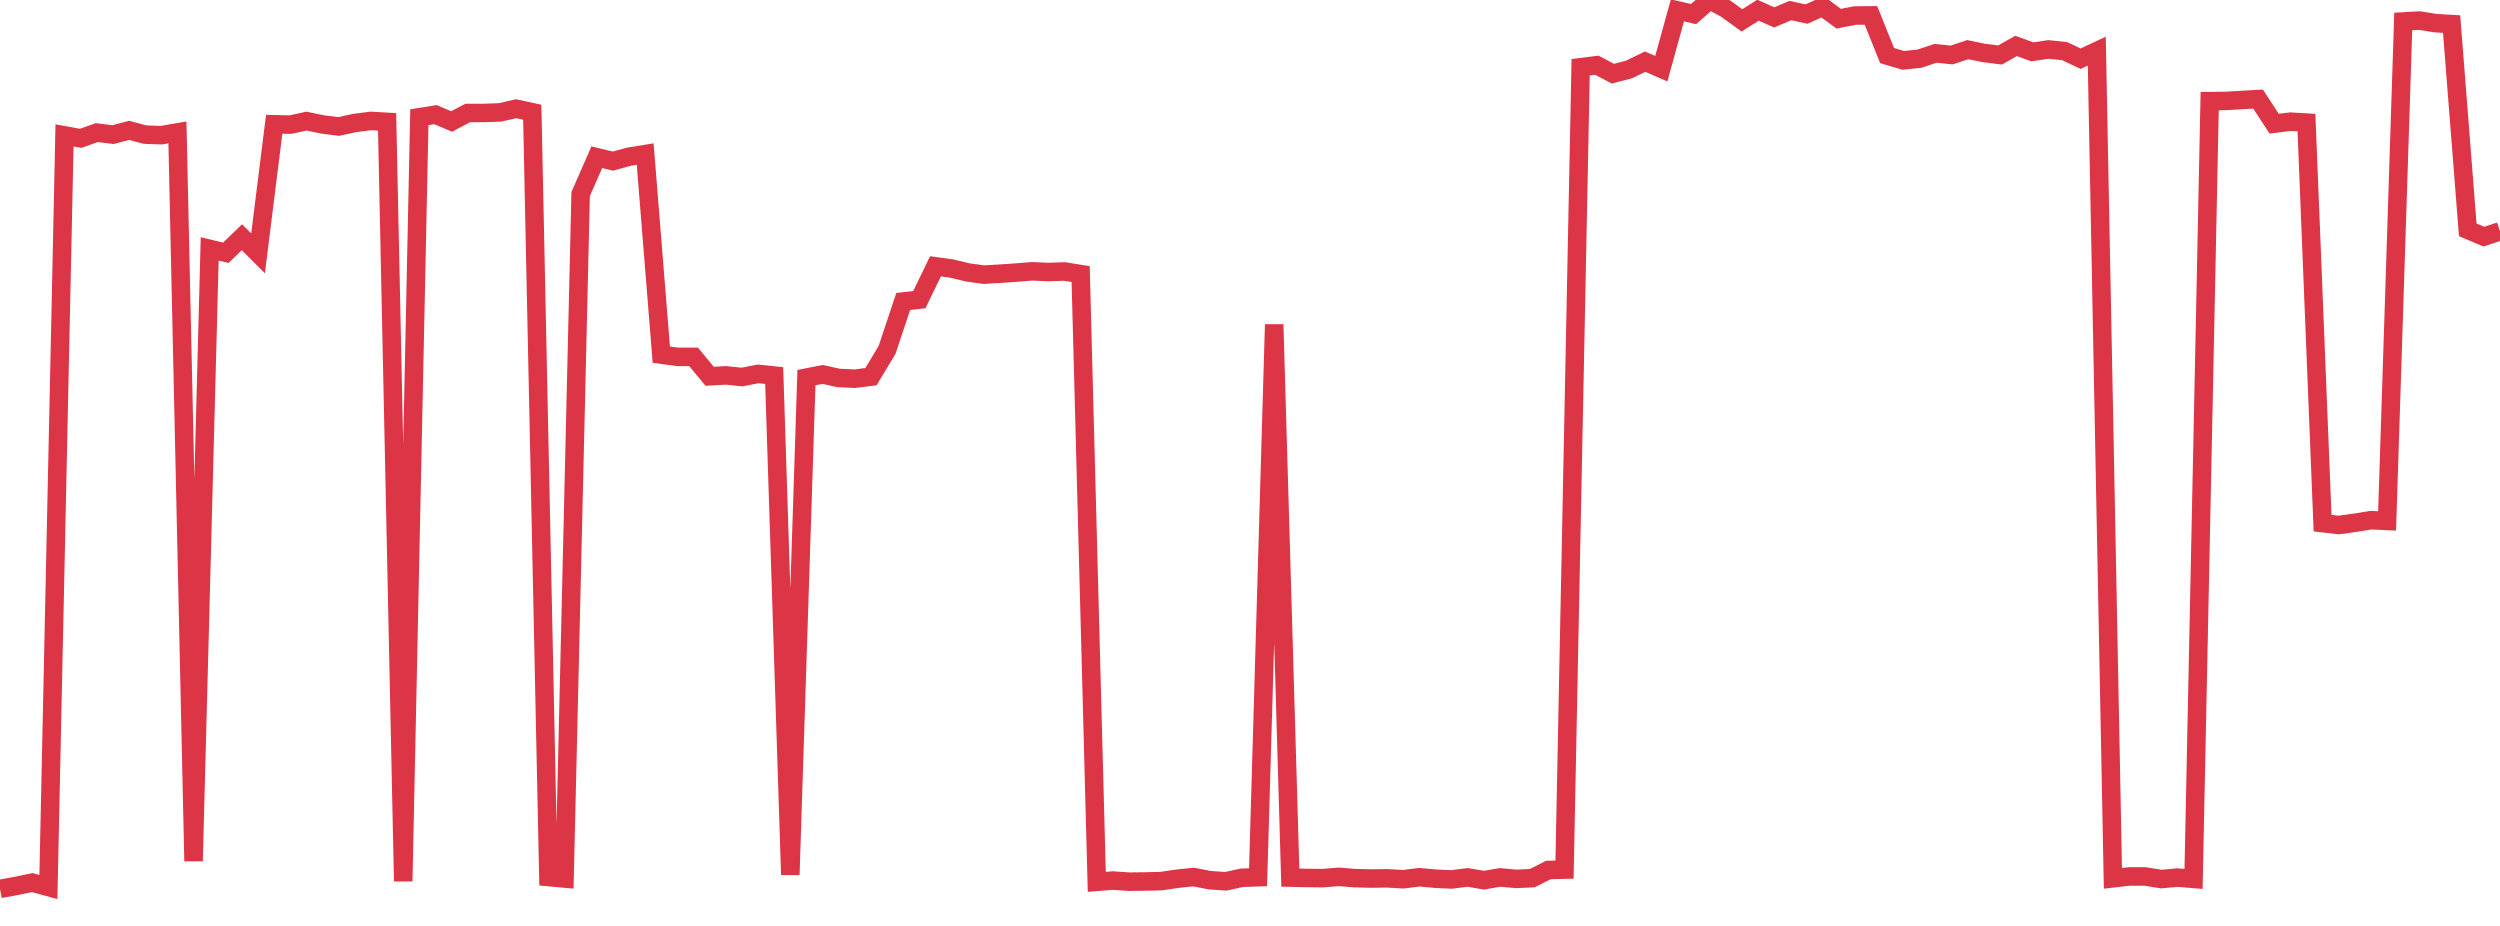 <?xml version="1.0" standalone="no"?>
<!DOCTYPE svg PUBLIC "-//W3C//DTD SVG 1.1//EN" "http://www.w3.org/Graphics/SVG/1.1/DTD/svg11.dtd">
<svg width="135" height="50" viewBox="0 0 135 50" preserveAspectRatio="none" class="sparkline" xmlns="http://www.w3.org/2000/svg"
xmlns:xlink="http://www.w3.org/1999/xlink"><path  class="sparkline--line" d="M 0 48 L 0 48 L 0.871 47.84 L 1.742 47.66 L 2.613 47.9 L 3.484 7.31 L 4.355 7.47 L 5.226 7.16 L 6.097 7.27 L 6.968 7.04 L 7.839 7.27 L 8.71 7.3 L 9.581 7.15 L 10.452 46.5 L 11.323 13.44 L 12.194 13.65 L 13.065 12.81 L 13.935 13.68 L 14.806 6.71 L 15.677 6.73 L 16.548 6.54 L 17.419 6.72 L 18.29 6.83 L 19.161 6.64 L 20.032 6.53 L 20.903 6.58 L 21.774 47.59 L 22.645 6.33 L 23.516 6.19 L 24.387 6.56 L 25.258 6.1 L 26.129 6.1 L 27 6.07 L 27.871 5.87 L 28.742 6.06 L 29.613 47.36 L 30.484 47.44 L 31.355 10.48 L 32.226 8.49 L 33.097 8.7 L 33.968 8.46 L 34.839 8.32 L 35.71 19.15 L 36.581 19.27 L 37.452 19.27 L 38.323 20.32 L 39.194 20.27 L 40.065 20.36 L 40.935 20.19 L 41.806 20.28 L 42.677 47.24 L 43.548 20.39 L 44.419 20.22 L 45.29 20.41 L 46.161 20.45 L 47.032 20.34 L 47.903 18.89 L 48.774 16.28 L 49.645 16.18 L 50.516 14.38 L 51.387 14.5 L 52.258 14.71 L 53.129 14.83 L 54 14.78 L 54.871 14.72 L 55.742 14.65 L 56.613 14.69 L 57.484 14.66 L 58.355 14.8 L 59.226 47.62 L 60.097 47.55 L 60.968 47.61 L 61.839 47.6 L 62.71 47.58 L 63.581 47.45 L 64.452 47.36 L 65.323 47.53 L 66.194 47.59 L 67.065 47.4 L 67.935 47.37 L 68.806 17.52 L 69.677 47.39 L 70.548 47.41 L 71.419 47.42 L 72.29 47.35 L 73.161 47.42 L 74.032 47.44 L 74.903 47.43 L 75.774 47.48 L 76.645 47.37 L 77.516 47.45 L 78.387 47.49 L 79.258 47.38 L 80.129 47.53 L 81 47.38 L 81.871 47.46 L 82.742 47.42 L 83.613 46.98 L 84.484 46.96 L 85.355 3.63 L 86.226 3.52 L 87.097 3.98 L 87.968 3.75 L 88.839 3.33 L 89.71 3.71 L 90.581 0.56 L 91.452 0.76 L 92.323 0 L 93.194 0.47 L 94.065 1.1 L 94.935 0.55 L 95.806 0.94 L 96.677 0.57 L 97.548 0.76 L 98.419 0.37 L 99.29 1.01 L 100.161 0.84 L 101.032 0.83 L 101.903 3 L 102.774 3.26 L 103.645 3.17 L 104.516 2.88 L 105.387 2.97 L 106.258 2.68 L 107.129 2.86 L 108 2.97 L 108.871 2.48 L 109.742 2.8 L 110.613 2.67 L 111.484 2.76 L 112.355 3.17 L 113.226 2.76 L 114.097 47.43 L 114.968 47.33 L 115.839 47.33 L 116.71 47.47 L 117.581 47.39 L 118.452 47.46 L 119.323 5.46 L 120.194 5.45 L 121.065 5.4 L 121.935 5.35 L 122.806 6.68 L 123.677 6.57 L 124.548 6.62 L 125.419 28.25 L 126.29 28.35 L 127.161 28.23 L 128.032 28.09 L 128.903 28.13 L 129.774 1.16 L 130.645 1.11 L 131.516 1.25 L 132.387 1.3 L 133.258 12.41 L 134.129 12.78 L 135 12.49" fill="none" stroke-width="1" stroke="#dc3545"></path></svg>